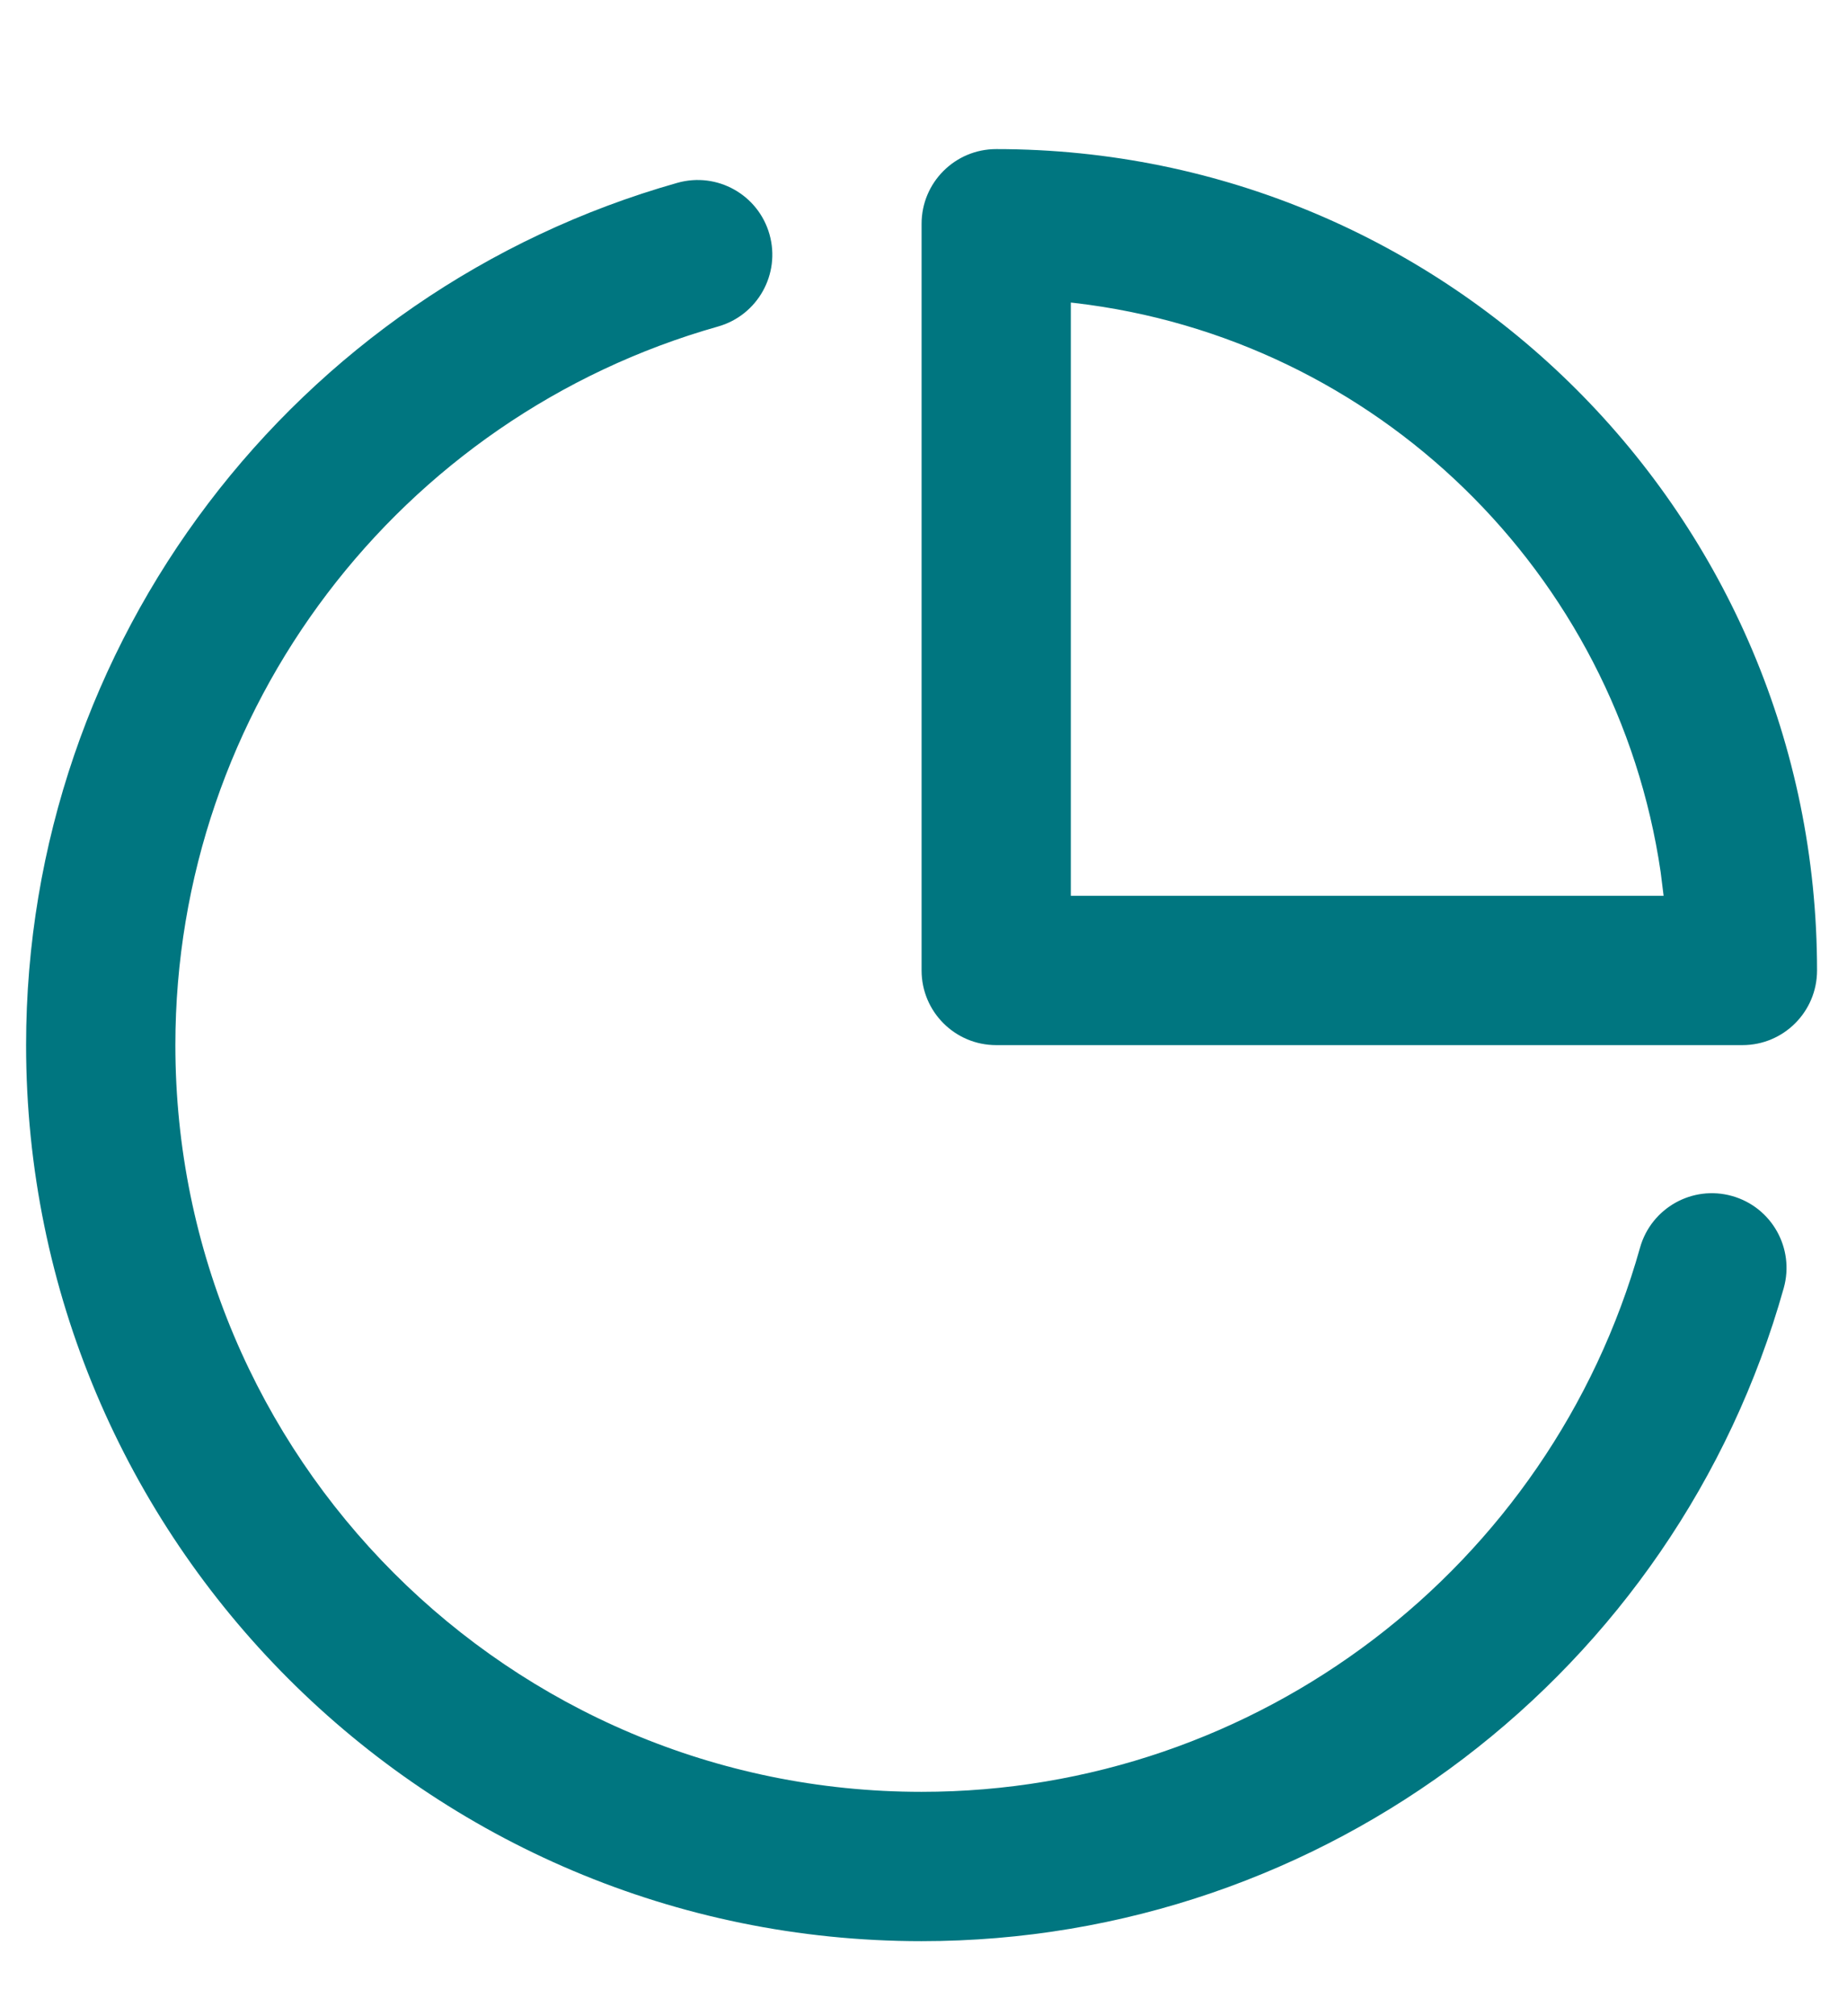 <svg width="55" height="60" viewBox="0 0 55 60" fill="none" xmlns="http://www.w3.org/2000/svg">
<path fill-rule="evenodd" clip-rule="evenodd" d="M29.665 4.437C28.438 4.437 27.443 5.432 27.443 6.659V28.88C27.443 30.108 28.438 31.102 29.665 31.102H51.886C53.113 31.102 54.108 30.108 54.108 28.88C54.108 15.38 43.165 4.437 29.665 4.437ZM20.171 5.441C21.352 5.107 22.58 5.793 22.914 6.974C23.248 8.155 22.562 9.383 21.381 9.717C11.895 12.401 5.222 21.096 5.222 31.102C5.222 43.374 15.171 53.323 27.442 53.323C37.463 53.323 46.166 46.632 48.837 37.129C49.17 35.948 50.397 35.259 51.578 35.592C52.759 35.924 53.448 37.151 53.116 38.332C49.91 49.739 39.467 57.767 27.442 57.767C12.716 57.767 0.777 45.829 0.777 31.102C0.777 19.094 8.784 8.662 20.171 5.441ZM31.887 9.004V26.658H49.539L49.451 25.952C48.145 17.053 40.979 10.059 31.997 9.016L31.887 9.004Z" fill="#007680"/>
</svg>
